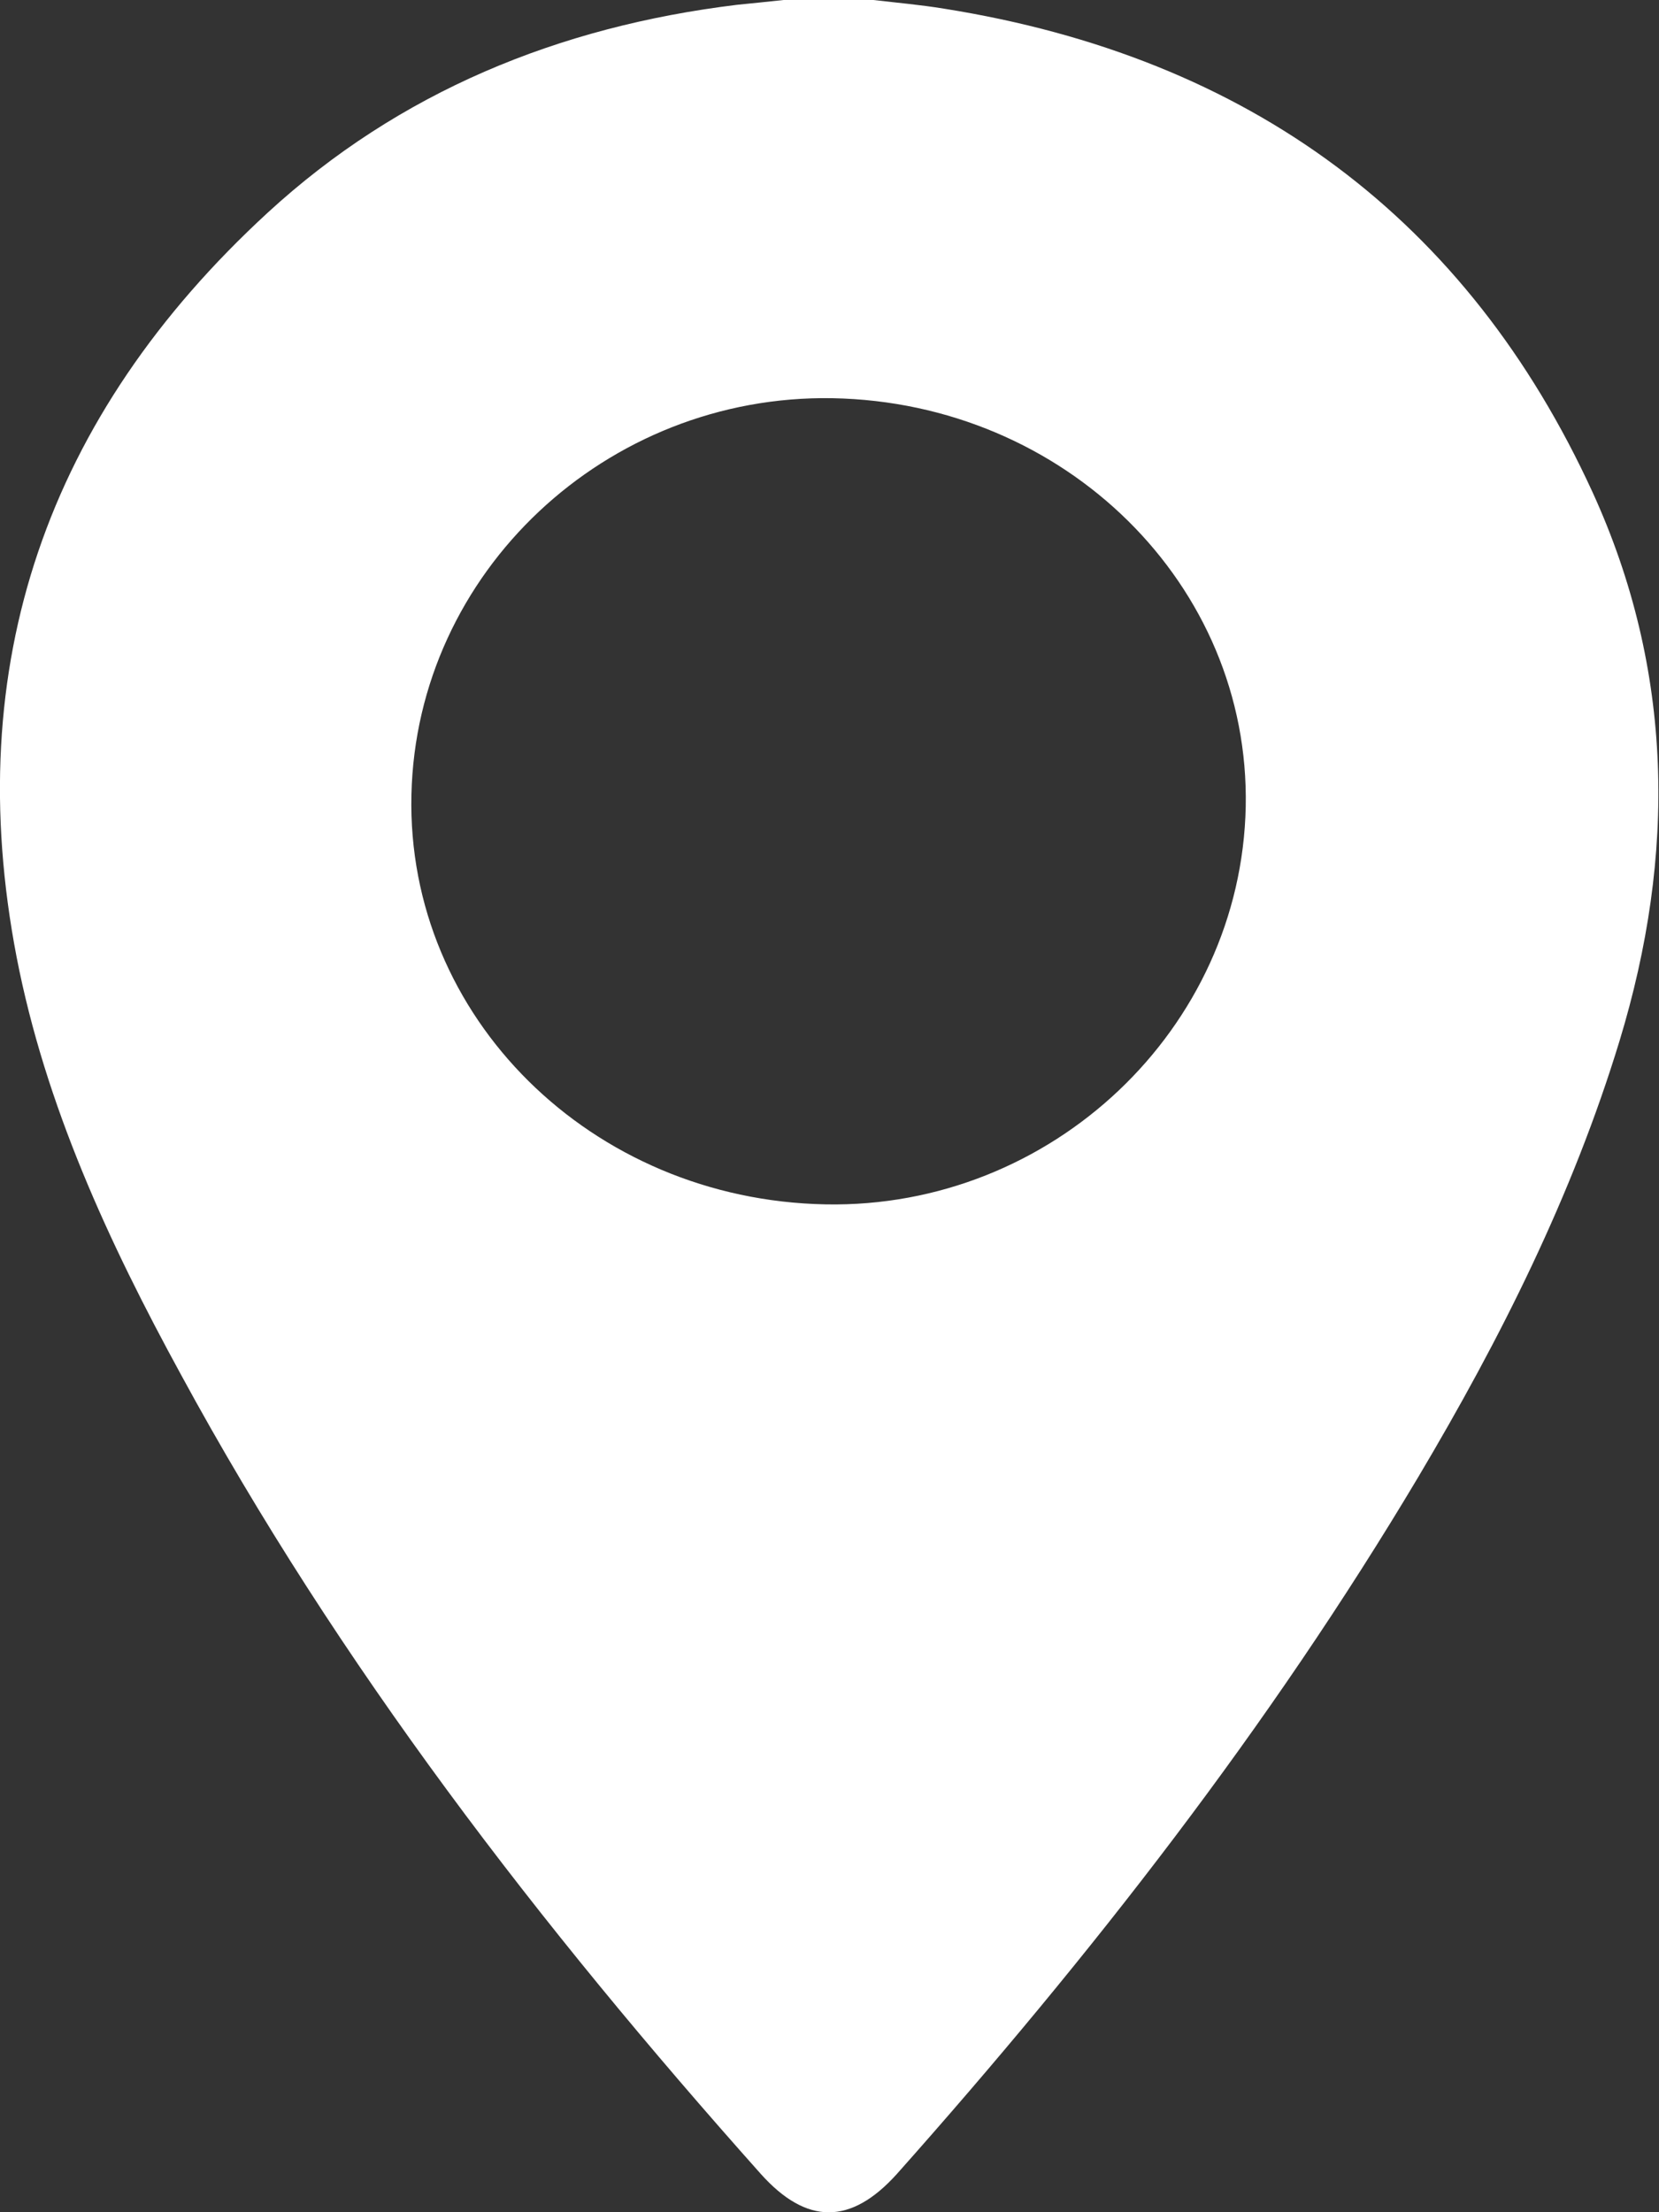 <svg width="9" height="12" viewBox="0 0 9 12" fill="none" xmlns="http://www.w3.org/2000/svg">
<rect x="0" y="0" width="9" height="12" fill="#333333" stroke="none"/>
<g clip-path="url(#clip0_481_2216)">
<path d="M4.738 0C4.866 0.015 4.993 0.026 5.121 0.047C6.782 0.311 7.962 1.191 8.64 2.671C9.081 3.636 9.093 4.637 8.786 5.646C8.531 6.483 8.141 7.26 7.694 8.012C6.888 9.365 5.918 10.609 4.866 11.792C4.616 12.07 4.376 12.07 4.127 11.792C2.928 10.447 1.836 9.03 0.982 7.457C0.589 6.738 0.246 5.996 0.09 5.191C-0.214 3.61 0.252 2.257 1.453 1.153C2.165 0.499 3.029 0.144 3.999 0.026C4.081 0.018 4.166 0.009 4.251 0C4.412 0 4.574 0 4.738 0ZM4.479 6.533C5.705 6.556 6.733 5.582 6.758 4.376C6.782 3.172 5.778 2.183 4.516 2.16C3.287 2.139 2.259 3.105 2.232 4.311C2.204 5.517 3.208 6.509 4.479 6.533Z" fill="white"/>
</g>
<defs>
<clipPath id="clip0_481_2216">
<rect width="9" height="12" fill="white"/>
</clipPath>
</defs>
</svg>
